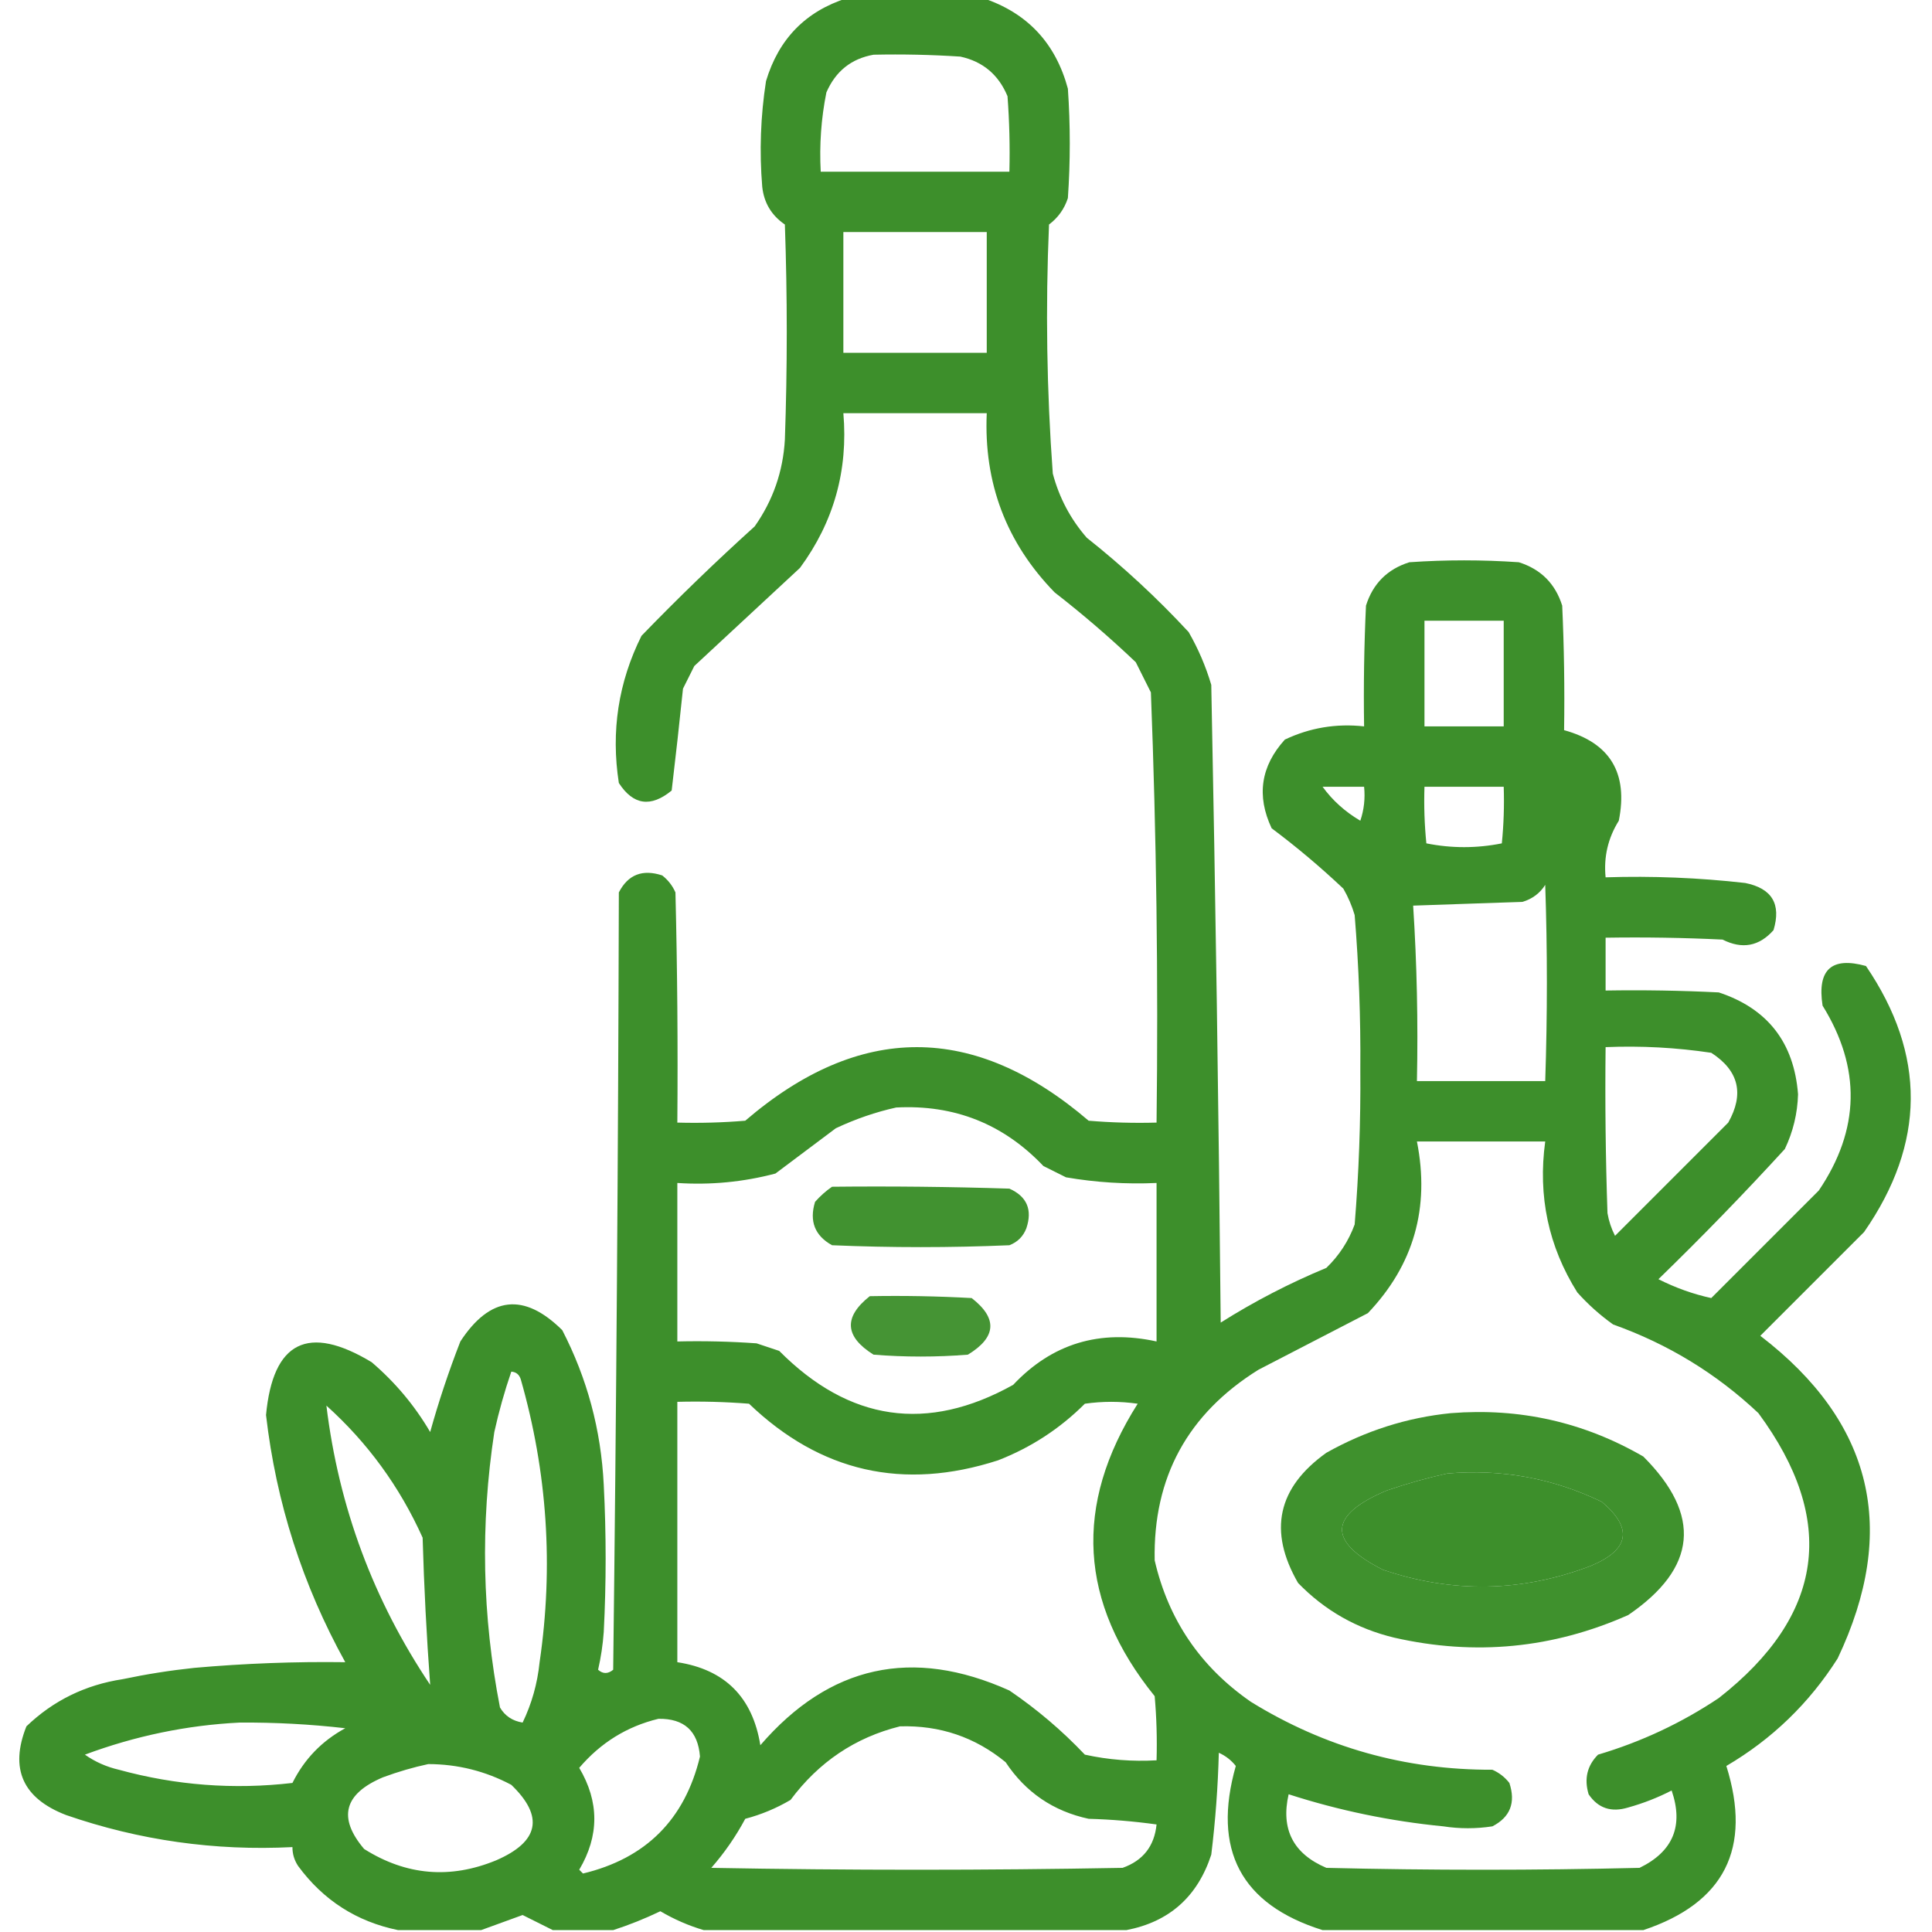 <svg width="512" height="512" viewBox="0 0 512 512" fill="none" xmlns="http://www.w3.org/2000/svg">
<g clip-path="url(#clip0_991_217)">
<path opacity="0.936" fill-rule="evenodd" clip-rule="evenodd" d="M224.5 -0.5C236.5 -0.5 248.5 -0.5 260.5 -0.5C272.246 3.416 279.746 11.416 283 23.5C283.667 33.167 283.667 42.833 283 52.5C282.07 55.362 280.403 57.695 278 59.5C277.055 81.543 277.389 103.542 279 125.5C280.697 131.896 283.697 137.562 288 142.5C297.653 150.154 306.653 158.488 315 167.5C317.551 171.935 319.551 176.601 321 181.5C322.129 237.814 322.963 294.148 323.5 350.5C332.425 344.871 341.758 340.038 351.5 336C354.883 332.731 357.383 328.897 359 324.5C360.109 310.872 360.609 297.205 360.5 283.5C360.609 269.795 360.109 256.128 359 242.5C358.275 240.051 357.275 237.717 356 235.5C349.96 229.791 343.626 224.457 337 219.5C332.944 210.89 334.111 203.056 340.5 196C347.123 192.856 354.123 191.689 361.5 192.5C361.333 181.828 361.5 171.161 362 160.5C363.833 154.667 367.667 150.833 373.5 149C383.167 148.333 392.833 148.333 402.5 149C408.333 150.833 412.167 154.667 414 160.5C414.5 171.495 414.667 182.495 414.5 193.5C426.691 196.861 431.524 204.861 429 217.5C426.133 222.099 424.966 227.099 425.5 232.5C437.886 232.106 450.22 232.606 462.5 234C469.588 235.42 472.088 239.587 470 246.5C466.2 250.793 461.7 251.626 456.5 249C446.172 248.5 435.839 248.334 425.5 248.5C425.5 253.167 425.5 257.833 425.5 262.5C435.506 262.334 445.506 262.5 455.5 263C468.438 267.283 475.438 276.283 476.5 290C476.354 295.083 475.188 299.916 473 304.5C462.197 316.304 451.03 327.804 439.5 339C444.061 341.296 448.728 342.963 453.5 344C463 334.5 472.5 325 482 315.5C492.915 299.363 493.248 283.029 483 266.5C481.532 256.963 485.365 253.463 494.5 256C510.491 279.502 510.324 303.002 494 326.5C484.833 335.667 475.667 344.833 466.5 354C496.346 376.89 503.179 405.39 487 439.5C479.453 451.381 469.62 460.881 457.5 468C464.339 489.823 457.006 504.323 435.5 511.5C407.167 511.5 378.833 511.5 350.5 511.5C328.856 504.724 321.19 490.224 327.5 468C326.303 466.48 324.803 465.313 323 464.5C322.765 473.537 322.098 482.537 321 491.5C317.358 502.649 309.858 509.316 298.5 511.5C261.167 511.5 223.833 511.5 186.5 511.5C182.539 510.339 178.705 508.672 175 506.5C170.842 508.49 166.675 510.157 162.5 511.5C157.167 511.5 151.833 511.5 146.5 511.5C143.925 510.213 141.259 508.879 138.5 507.5C134.724 508.867 131.057 510.2 127.5 511.5C120.167 511.5 112.833 511.5 105.5 511.5C94.511 509.252 85.678 503.586 79 494.5C77.991 492.975 77.491 491.308 77.5 489.5C56.916 490.543 36.916 487.71 17.5 481C6.02 476.57 2.52 468.736 7 457.5C14.113 450.674 22.613 446.508 32.5 445C38.782 443.675 45.115 442.675 51.5 442C64.855 440.818 78.189 440.318 91.5 440.5C80.18 420.041 73.18 398.208 70.5 375C72.322 355.498 81.656 350.831 98.5 361C104.738 366.334 109.904 372.501 114 379.5C116.252 371.412 118.918 363.412 122 355.5C129.867 343.474 138.867 342.474 149 352.5C155.619 365.305 159.286 378.972 160 393.5C160.667 406.5 160.667 419.5 160 432.5C159.754 435.89 159.254 439.223 158.5 442.5C159.776 443.645 161.109 443.645 162.5 442.5C163.333 373.836 163.833 305.169 164 236.5C166.435 231.776 170.269 230.276 175.5 232C177.049 233.214 178.215 234.714 179 236.5C179.5 256.831 179.667 277.164 179.5 297.5C185.509 297.666 191.509 297.499 197.5 297C227.793 271.008 258.127 271.008 288.5 297C294.491 297.499 300.491 297.666 306.5 297.5C306.969 259.46 306.469 221.46 305 183.5C303.667 180.833 302.333 178.167 301 175.5C294.128 168.959 286.961 162.793 279.5 157C266.677 143.837 260.677 128.004 261.5 109.5C248.833 109.5 236.167 109.5 223.5 109.5C224.796 124.653 220.963 138.319 212 150.5C202.667 159.167 193.333 167.833 184 176.5C183 178.5 182 180.5 181 182.5C180.064 191.542 179.064 200.542 178 209.5C172.471 214.044 167.804 213.377 164 207.5C161.874 193.798 163.874 180.798 170 168.5C179.643 158.525 189.643 148.858 200 139.5C204.85 132.617 207.517 124.951 208 116.5C208.667 97.5 208.667 78.5 208 59.5C204.46 57.085 202.46 53.752 202 49.5C201.224 40.126 201.558 30.793 203 21.5C206.35 10.318 213.517 2.984 224.5 -0.5ZM231.5 14.5C239.174 14.334 246.841 14.5 254.5 15C260.469 16.298 264.635 19.798 267 25.5C267.5 32.158 267.666 38.825 267.5 45.5C250.833 45.5 234.167 45.5 217.5 45.5C217.116 38.411 217.616 31.411 219 24.5C221.432 18.882 225.599 15.549 231.5 14.5ZM223.5 61.5C236.167 61.5 248.833 61.5 261.5 61.5C261.5 72.167 261.5 82.833 261.5 93.5C248.833 93.5 236.167 93.5 223.5 93.5C223.5 82.833 223.5 72.167 223.5 61.5ZM377.5 164.5C384.5 164.5 391.5 164.5 398.5 164.5C398.5 173.833 398.5 183.167 398.5 192.5C391.5 192.5 384.5 192.5 377.5 192.5C377.5 183.167 377.5 173.833 377.5 164.5ZM350.5 208.5C354.167 208.5 357.833 208.5 361.5 208.5C361.817 211.572 361.484 214.572 360.5 217.5C356.452 215.11 353.118 212.11 350.5 208.5ZM377.5 208.5C384.5 208.5 391.5 208.5 398.5 208.5C398.666 213.511 398.499 218.511 398 223.5C391.333 224.833 384.667 224.833 378 223.5C377.501 218.511 377.334 213.511 377.5 208.5ZM409.5 234.5C410.084 251.662 410.084 268.995 409.5 286.5C398.167 286.5 386.833 286.5 375.5 286.5C375.824 270.922 375.491 255.422 374.5 240C384.167 239.667 393.833 239.333 403.5 239C406.106 238.208 408.106 236.708 409.5 234.5ZM425.5 277.5C434.9 277.114 444.234 277.614 453.5 279C460.796 283.717 462.296 289.884 458 297.5C448 307.5 438 317.5 428 327.5C427.027 325.608 426.36 323.608 426 321.5C425.5 306.837 425.333 292.17 425.5 277.5ZM237.5 293.5C252.927 292.695 265.927 297.862 276.5 309C278.5 310 280.5 311 282.5 312C290.429 313.363 298.429 313.863 306.5 313.5C306.5 327.5 306.5 341.5 306.5 355.5C291.482 352.218 278.815 356.051 268.5 367C245.734 379.688 225.068 376.688 206.5 358C204.5 357.333 202.5 356.667 200.5 356C193.508 355.5 186.508 355.334 179.5 355.5C179.5 341.5 179.5 327.5 179.5 313.5C188.331 314.08 196.998 313.247 205.5 311C210.833 307 216.167 303 221.5 299C226.74 296.534 232.073 294.7 237.5 293.5ZM375.5 302.5C386.833 302.5 398.167 302.5 409.5 302.5C407.52 316.986 410.353 330.32 418 342.5C420.869 345.704 424.035 348.537 427.5 351C442.052 356.185 454.886 364.018 466 374.5C486.959 402.935 483.459 428.102 455.5 450C445.618 456.607 434.952 461.607 423.5 465C420.606 467.909 419.773 471.409 421 475.5C423.513 479.212 427.013 480.378 431.5 479C435.508 477.887 439.341 476.387 443 474.5C446.216 483.853 443.383 490.686 434.5 495C406.833 495.667 379.167 495.667 351.5 495C342.719 491.271 339.386 484.771 341.5 475.5C354.839 479.801 368.506 482.635 382.5 484C386.833 484.667 391.167 484.667 395.5 484C400.224 481.565 401.724 477.731 400 472.5C398.786 470.951 397.286 469.785 395.5 469C372.407 469.078 351.074 463.078 331.5 451C318.133 441.754 309.633 429.254 306 413.5C305.572 391.529 314.738 374.695 333.5 363C343.202 357.994 352.869 352.994 362.5 348C374.65 335.257 378.983 320.091 375.5 302.5ZM135.5 363.5C136.75 363.577 137.583 364.244 138 365.5C145.052 390.152 146.718 415.152 143 440.5C142.422 446.151 140.922 451.484 138.5 456.5C135.809 456.067 133.809 454.733 132.5 452.5C127.772 428.271 127.272 403.938 131 379.5C132.207 374.05 133.707 368.717 135.5 363.5ZM179.5 371.5C185.842 371.334 192.175 371.5 198.5 372C217.408 390.117 239.408 395.117 264.5 387C273.226 383.605 280.892 378.605 287.5 372C292.167 371.333 296.833 371.333 301.5 372C284.447 398.87 285.947 424.704 306 449.5C306.499 455.157 306.666 460.824 306.5 466.5C300.075 466.87 293.742 466.37 287.5 465C281.446 458.613 274.779 452.946 267.5 448C241.8 436.451 219.8 441.285 201.5 462.5C199.439 449.772 192.105 442.438 179.5 440.5C179.5 417.5 179.5 394.5 179.5 371.5ZM86.5 372.5C97.424 382.326 105.924 393.993 112 407.5C112.375 420.555 113.042 433.555 114 446.5C98.934 424.033 89.767 399.367 86.5 372.5ZM383.5 390.5C397.895 389.245 411.562 391.745 424.5 398C432.837 405.045 431.837 410.712 421.5 415C403.305 421.936 384.972 422.269 366.5 416C351.718 408.52 352.051 401.52 367.5 395C372.874 393.16 378.207 391.66 383.5 390.5ZM174.5 455.5C181.307 455.401 184.974 458.734 185.5 465.5C181.492 482.175 171.158 492.508 154.5 496.5C154.167 496.167 153.833 495.833 153.5 495.5C158.833 486.5 158.833 477.5 153.5 468.5C159.179 461.837 166.179 457.504 174.5 455.5ZM63.5 456.5C72.862 456.433 82.195 456.933 91.5 458C85.306 461.36 80.64 466.193 77.5 472.5C61.944 474.309 46.611 473.142 31.5 469C28.215 468.241 25.215 466.908 22.5 465C35.853 460.03 49.52 457.197 63.5 456.5ZM238.5 457.5C249.072 457.19 258.405 460.357 266.5 467C271.791 474.98 279.124 479.98 288.5 482C294.528 482.17 300.528 482.67 306.5 483.5C305.922 489.243 302.922 493.076 297.5 495C261.167 495.667 224.833 495.667 188.5 495C191.993 491.015 194.993 486.682 197.5 482C201.719 480.891 205.719 479.225 209.5 477C216.983 466.948 226.649 460.448 238.5 457.5ZM113.5 467.5C121.302 467.521 128.635 469.355 135.5 473C144.223 481.388 142.89 488.055 131.5 493C119.306 498.022 107.639 497.022 96.5 490C89.471 481.714 91.138 475.381 101.5 471C105.543 469.509 109.543 468.342 113.5 467.5Z" fill="#30881D"/>
<path opacity="0.913" fill-rule="evenodd" clip-rule="evenodd" d="M220.5 314.5C236.17 314.333 251.837 314.5 267.5 315C272.143 317.072 273.643 320.572 272 325.5C271.167 327.667 269.667 329.167 267.5 330C251.833 330.667 236.167 330.667 220.5 330C215.931 327.459 214.431 323.625 216 318.5C217.397 316.93 218.897 315.596 220.5 314.5Z" fill="#30881D"/>
<path opacity="0.896" fill-rule="evenodd" clip-rule="evenodd" d="M230.5 343.5C239.506 343.334 248.506 343.5 257.5 344C264.418 349.37 264.084 354.37 256.5 359C248.167 359.667 239.833 359.667 231.5 359C223.838 354.208 223.505 349.041 230.5 343.5Z" fill="#30881D"/>
<path opacity="0.925" fill-rule="evenodd" clip-rule="evenodd" d="M384.5 374.5C402.767 373.052 419.767 376.885 435.5 386C451.056 401.555 449.723 415.555 431.5 428C411.551 436.862 390.885 438.862 369.5 434C359.551 431.612 351.051 426.779 344 419.5C336.051 405.741 338.551 394.241 351.5 385C361.892 379.16 372.892 375.66 384.5 374.5ZM383.5 390.5C378.207 391.66 372.874 393.16 367.5 395C352.051 401.52 351.718 408.52 366.5 416C384.972 422.269 403.305 421.936 421.5 415C431.837 410.712 432.837 405.045 424.5 398C411.562 391.745 397.895 389.245 383.5 390.5Z" fill="#30881D"/>
</g>
<defs>
<clipPath id="clip0_991_217">
<rect width="512" height="512" fill="white"/>
</clipPath>
</defs>
</svg>
